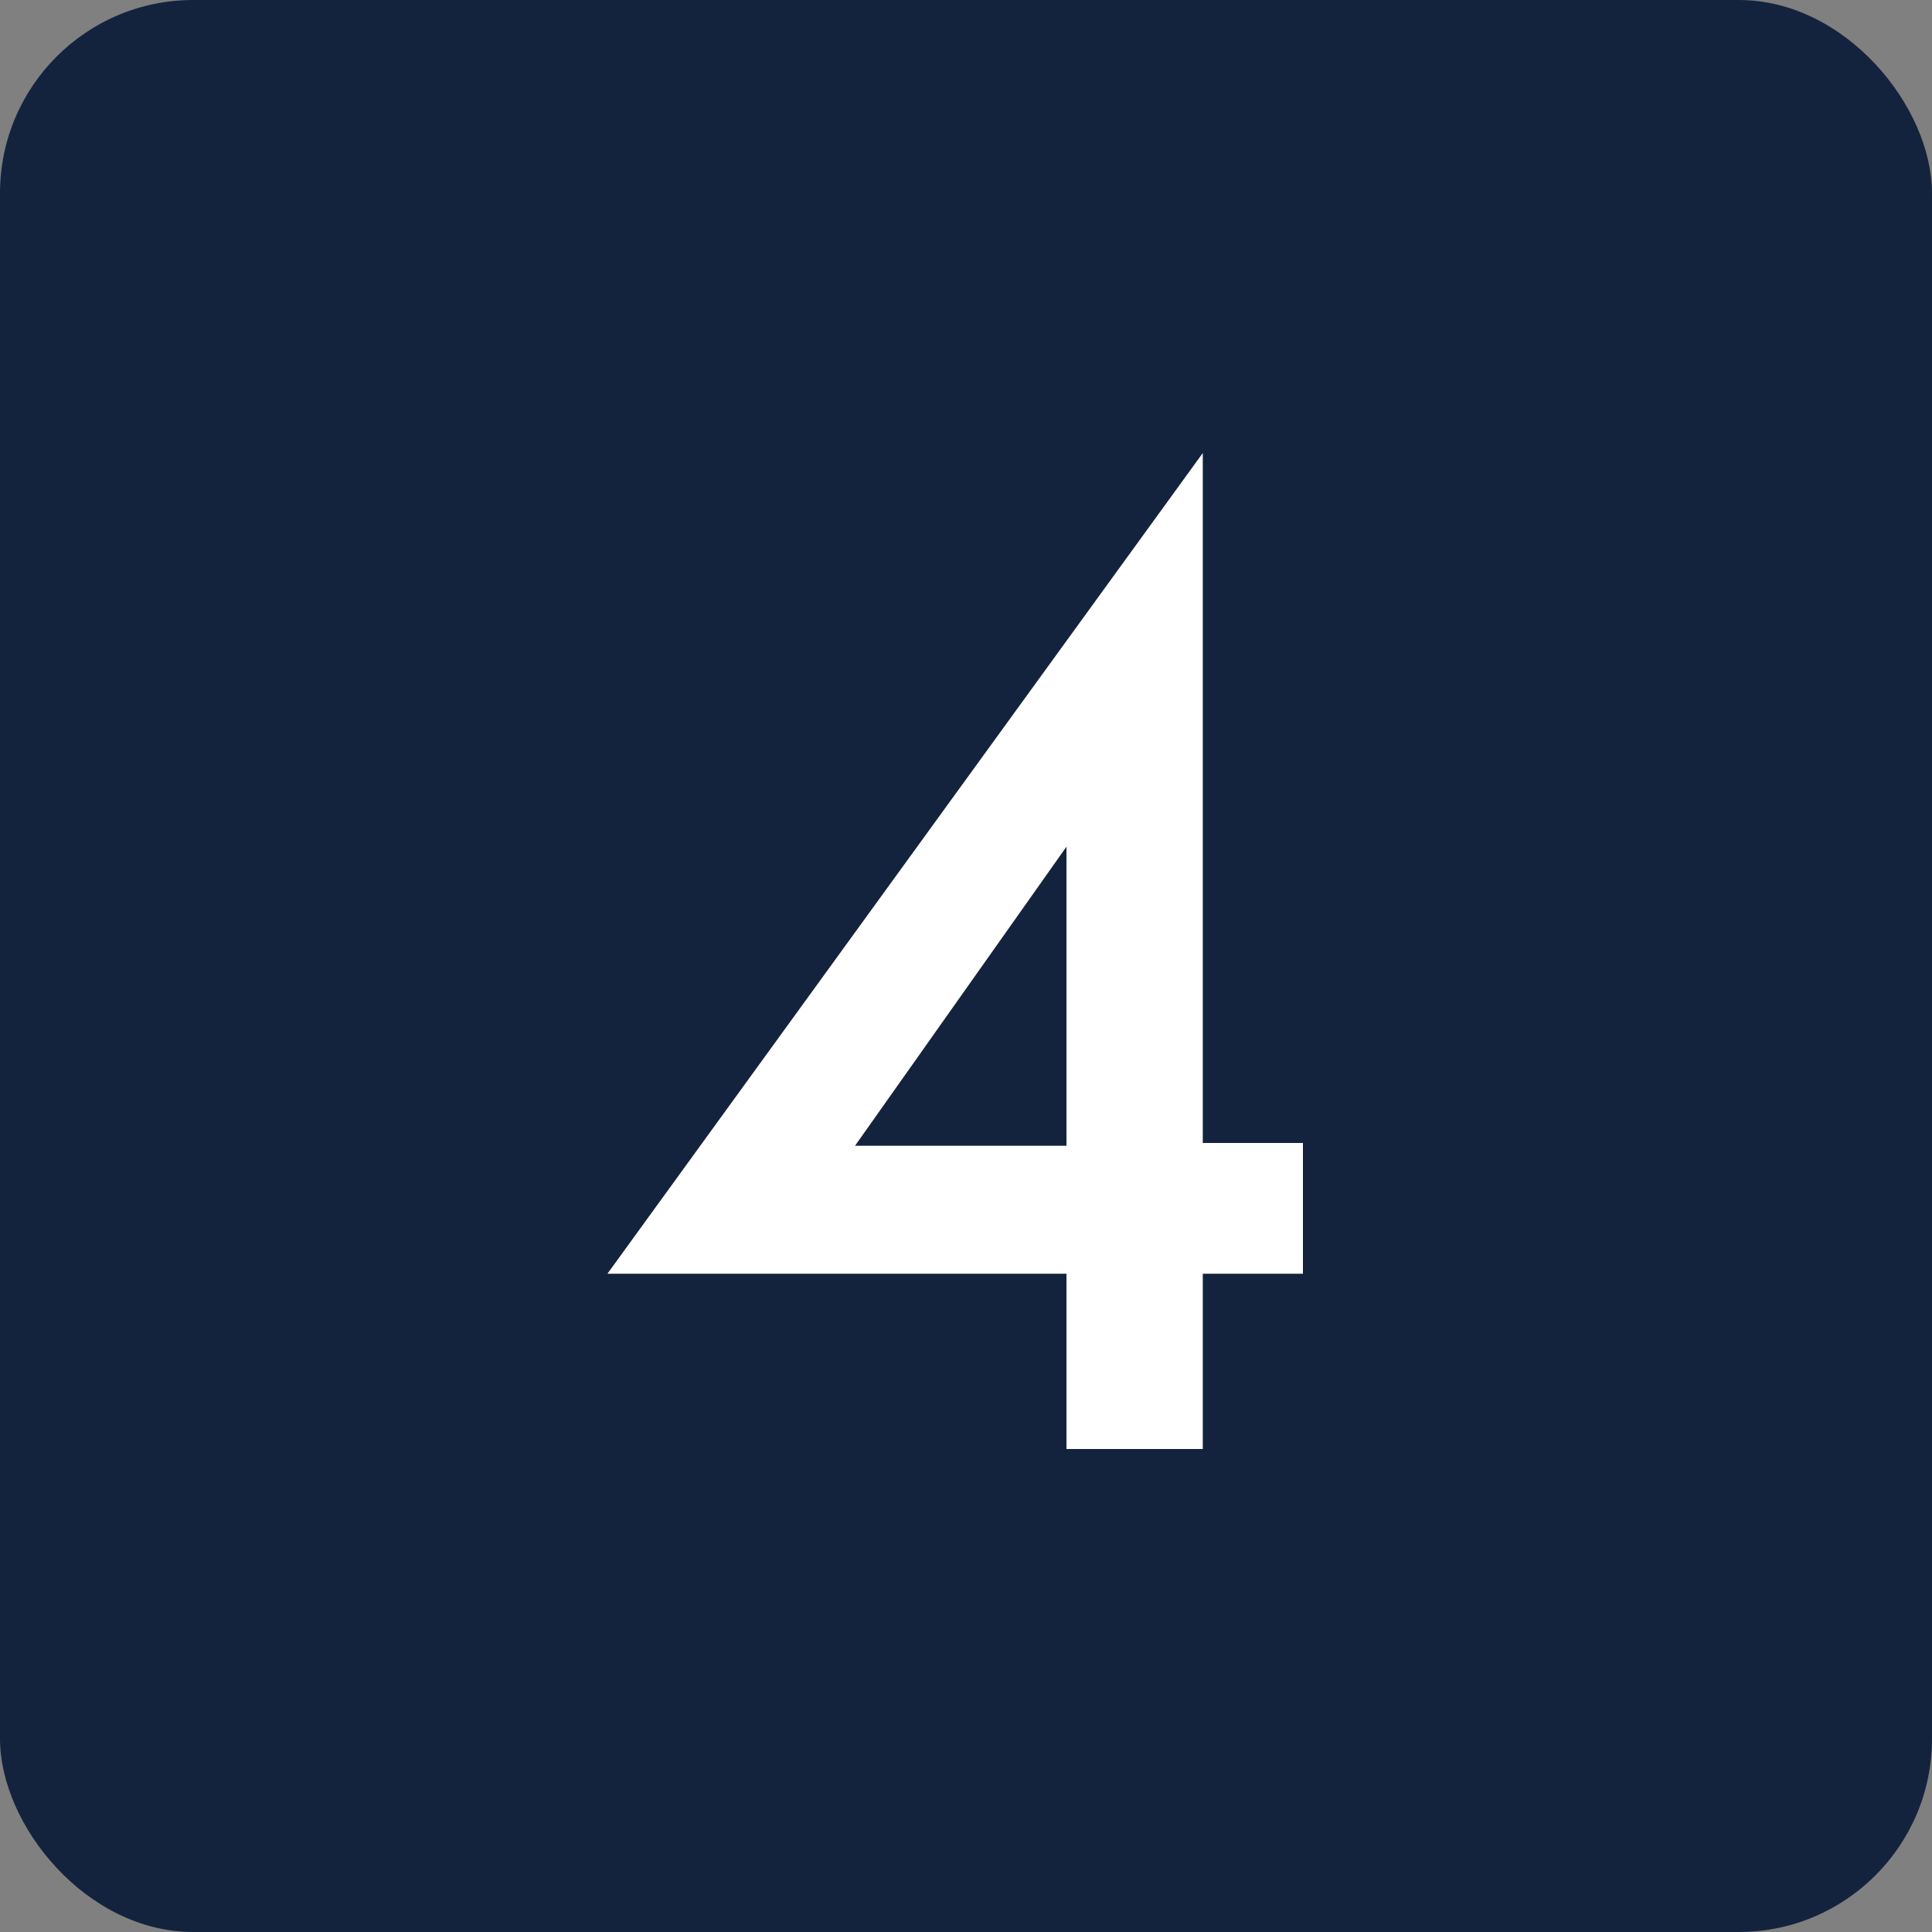 <?xml version="1.0" encoding="UTF-8"?> <svg xmlns="http://www.w3.org/2000/svg" width="100" height="100" viewBox="0 0 100 100" fill="none"><rect x="0" y="0" width="100" height="100" fill="#808080" stroke="none"/> <rect width="100" height="100" rx="10" fill="#14233D"></rect> <path d="M62.256 23.448V59.16H67.44V65.928H62.256V75H55.2V65.928H31.44L62.256 23.448ZM44.256 59.304H55.2V43.824L44.256 59.304Z" fill="white"></path> </svg> 